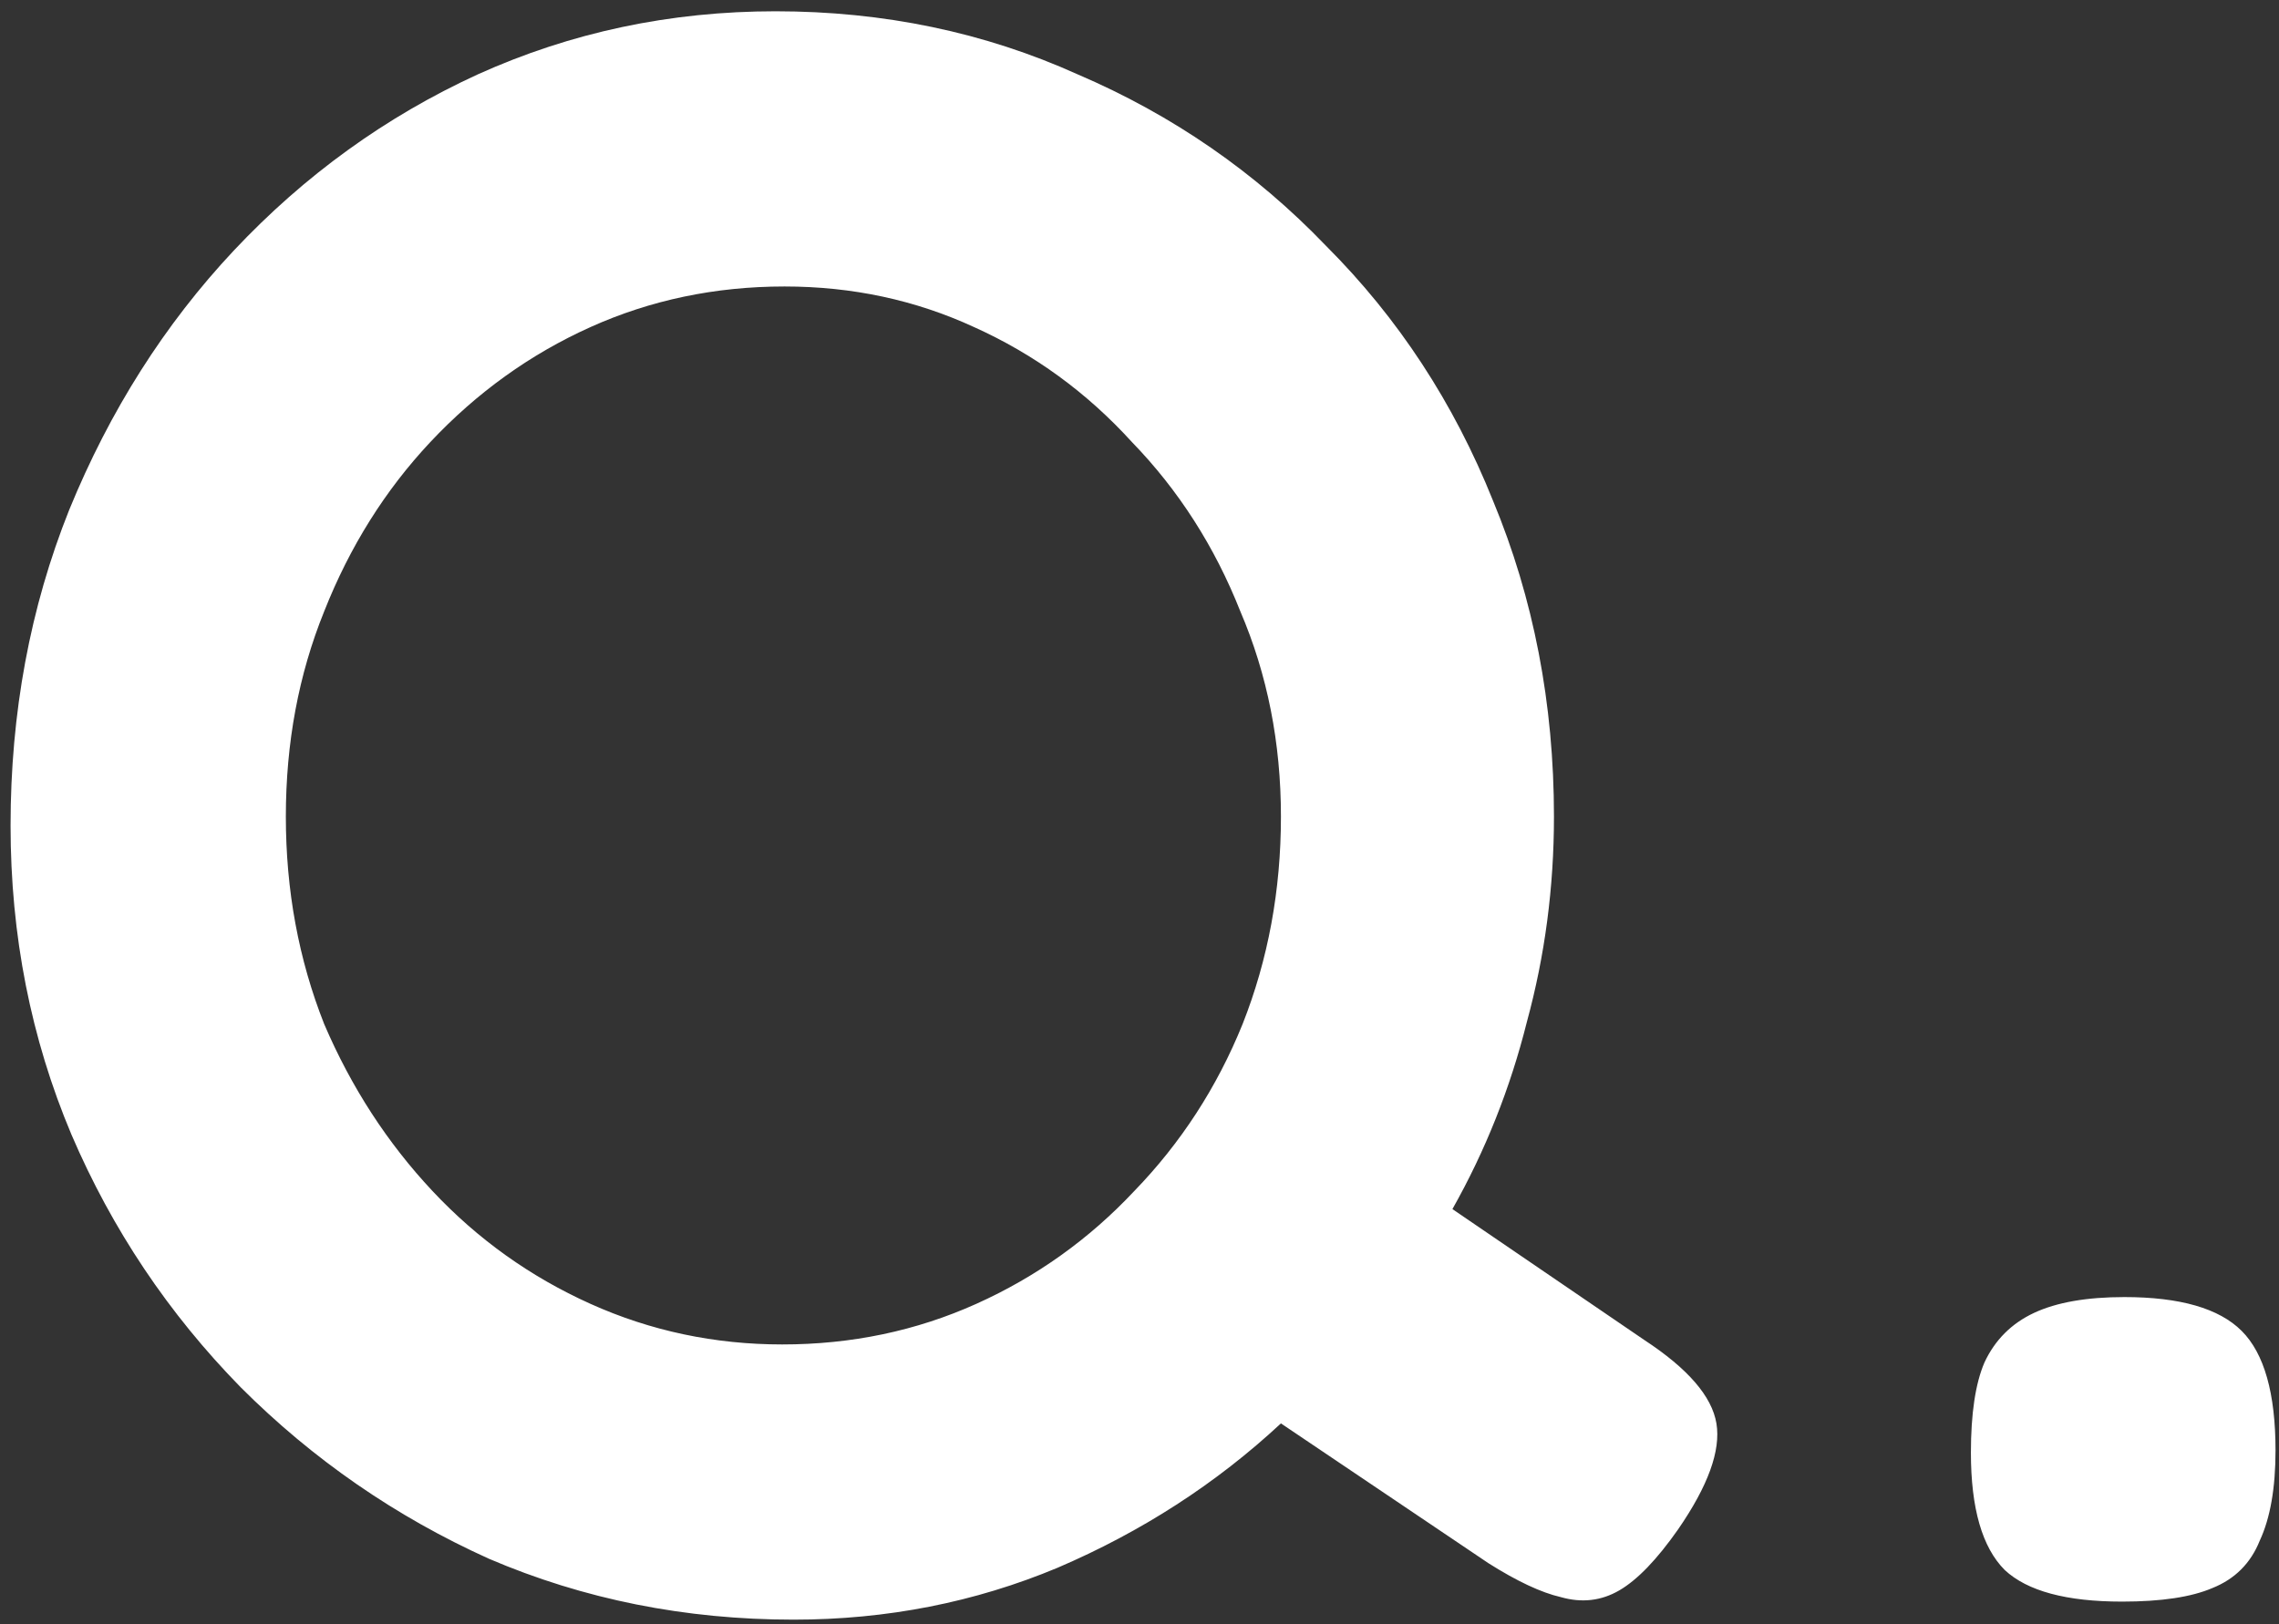 <svg width="101" height="72" viewBox="0 0 101 72" fill="none" xmlns="http://www.w3.org/2000/svg">
<rect x="0" y="0" width="101" height="72" fill="#333333" stroke="none"/>
<path d="M72.868 59.4C74.801 60.667 75.868 61.9 76.068 63.1C76.268 64.3 75.701 65.867 74.368 67.8C73.434 69.133 72.568 70.033 71.768 70.5C70.968 70.967 70.101 71.067 69.168 70.8C68.301 70.6 67.234 70.1 65.968 69.3L56.768 63.1C53.901 65.767 50.601 67.9 46.868 69.5C43.201 71.033 39.301 71.8 35.168 71.8C30.368 71.8 25.868 70.9 21.668 69.1C17.534 67.233 13.868 64.7 10.668 61.5C7.468 58.233 4.968 54.5 3.168 50.3C1.368 46.033 0.468 41.467 0.468 36.6C0.468 31.6 1.334 26.933 3.068 22.6C4.868 18.2 7.301 14.367 10.368 11.1C13.501 7.767 17.101 5.167 21.168 3.3C25.301 1.433 29.701 0.5 34.368 0.5C39.168 0.5 43.634 1.433 47.768 3.3C51.968 5.1 55.634 7.633 58.768 10.9C61.968 14.1 64.434 17.867 66.168 22.2C67.968 26.533 68.868 31.2 68.868 36.2C68.868 39.333 68.468 42.367 67.668 45.3C66.934 48.233 65.834 51 64.368 53.6L72.868 59.4ZM34.668 59.6C37.734 59.6 40.601 59 43.268 57.8C45.934 56.6 48.268 54.933 50.268 52.8C52.334 50.667 53.934 48.2 55.068 45.4C56.201 42.533 56.768 39.467 56.768 36.2C56.768 32.933 56.168 29.9 54.968 27.1C53.834 24.233 52.234 21.733 50.168 19.6C48.168 17.4 45.834 15.7 43.168 14.5C40.568 13.3 37.768 12.7 34.768 12.7C31.701 12.7 28.834 13.3 26.168 14.5C23.501 15.7 21.134 17.4 19.068 19.6C17.068 21.733 15.501 24.233 14.368 27.1C13.234 29.9 12.668 32.933 12.668 36.2C12.668 39.467 13.234 42.533 14.368 45.4C15.568 48.2 17.168 50.667 19.168 52.8C21.168 54.933 23.501 56.6 26.168 57.8C28.834 59 31.668 59.6 34.668 59.6ZM94.046 71C91.579 71 89.846 70.533 88.846 69.6C87.846 68.6 87.346 66.867 87.346 64.4C87.346 62.667 87.546 61.333 87.946 60.4C88.412 59.4 89.146 58.667 90.146 58.2C91.146 57.733 92.479 57.5 94.146 57.5C96.612 57.5 98.346 58 99.346 59C100.346 60 100.846 61.767 100.846 64.3C100.846 65.967 100.612 67.3 100.146 68.3C99.746 69.3 99.046 70 98.046 70.4C97.112 70.8 95.779 71 94.046 71Z" fill="white"/>
</svg>

